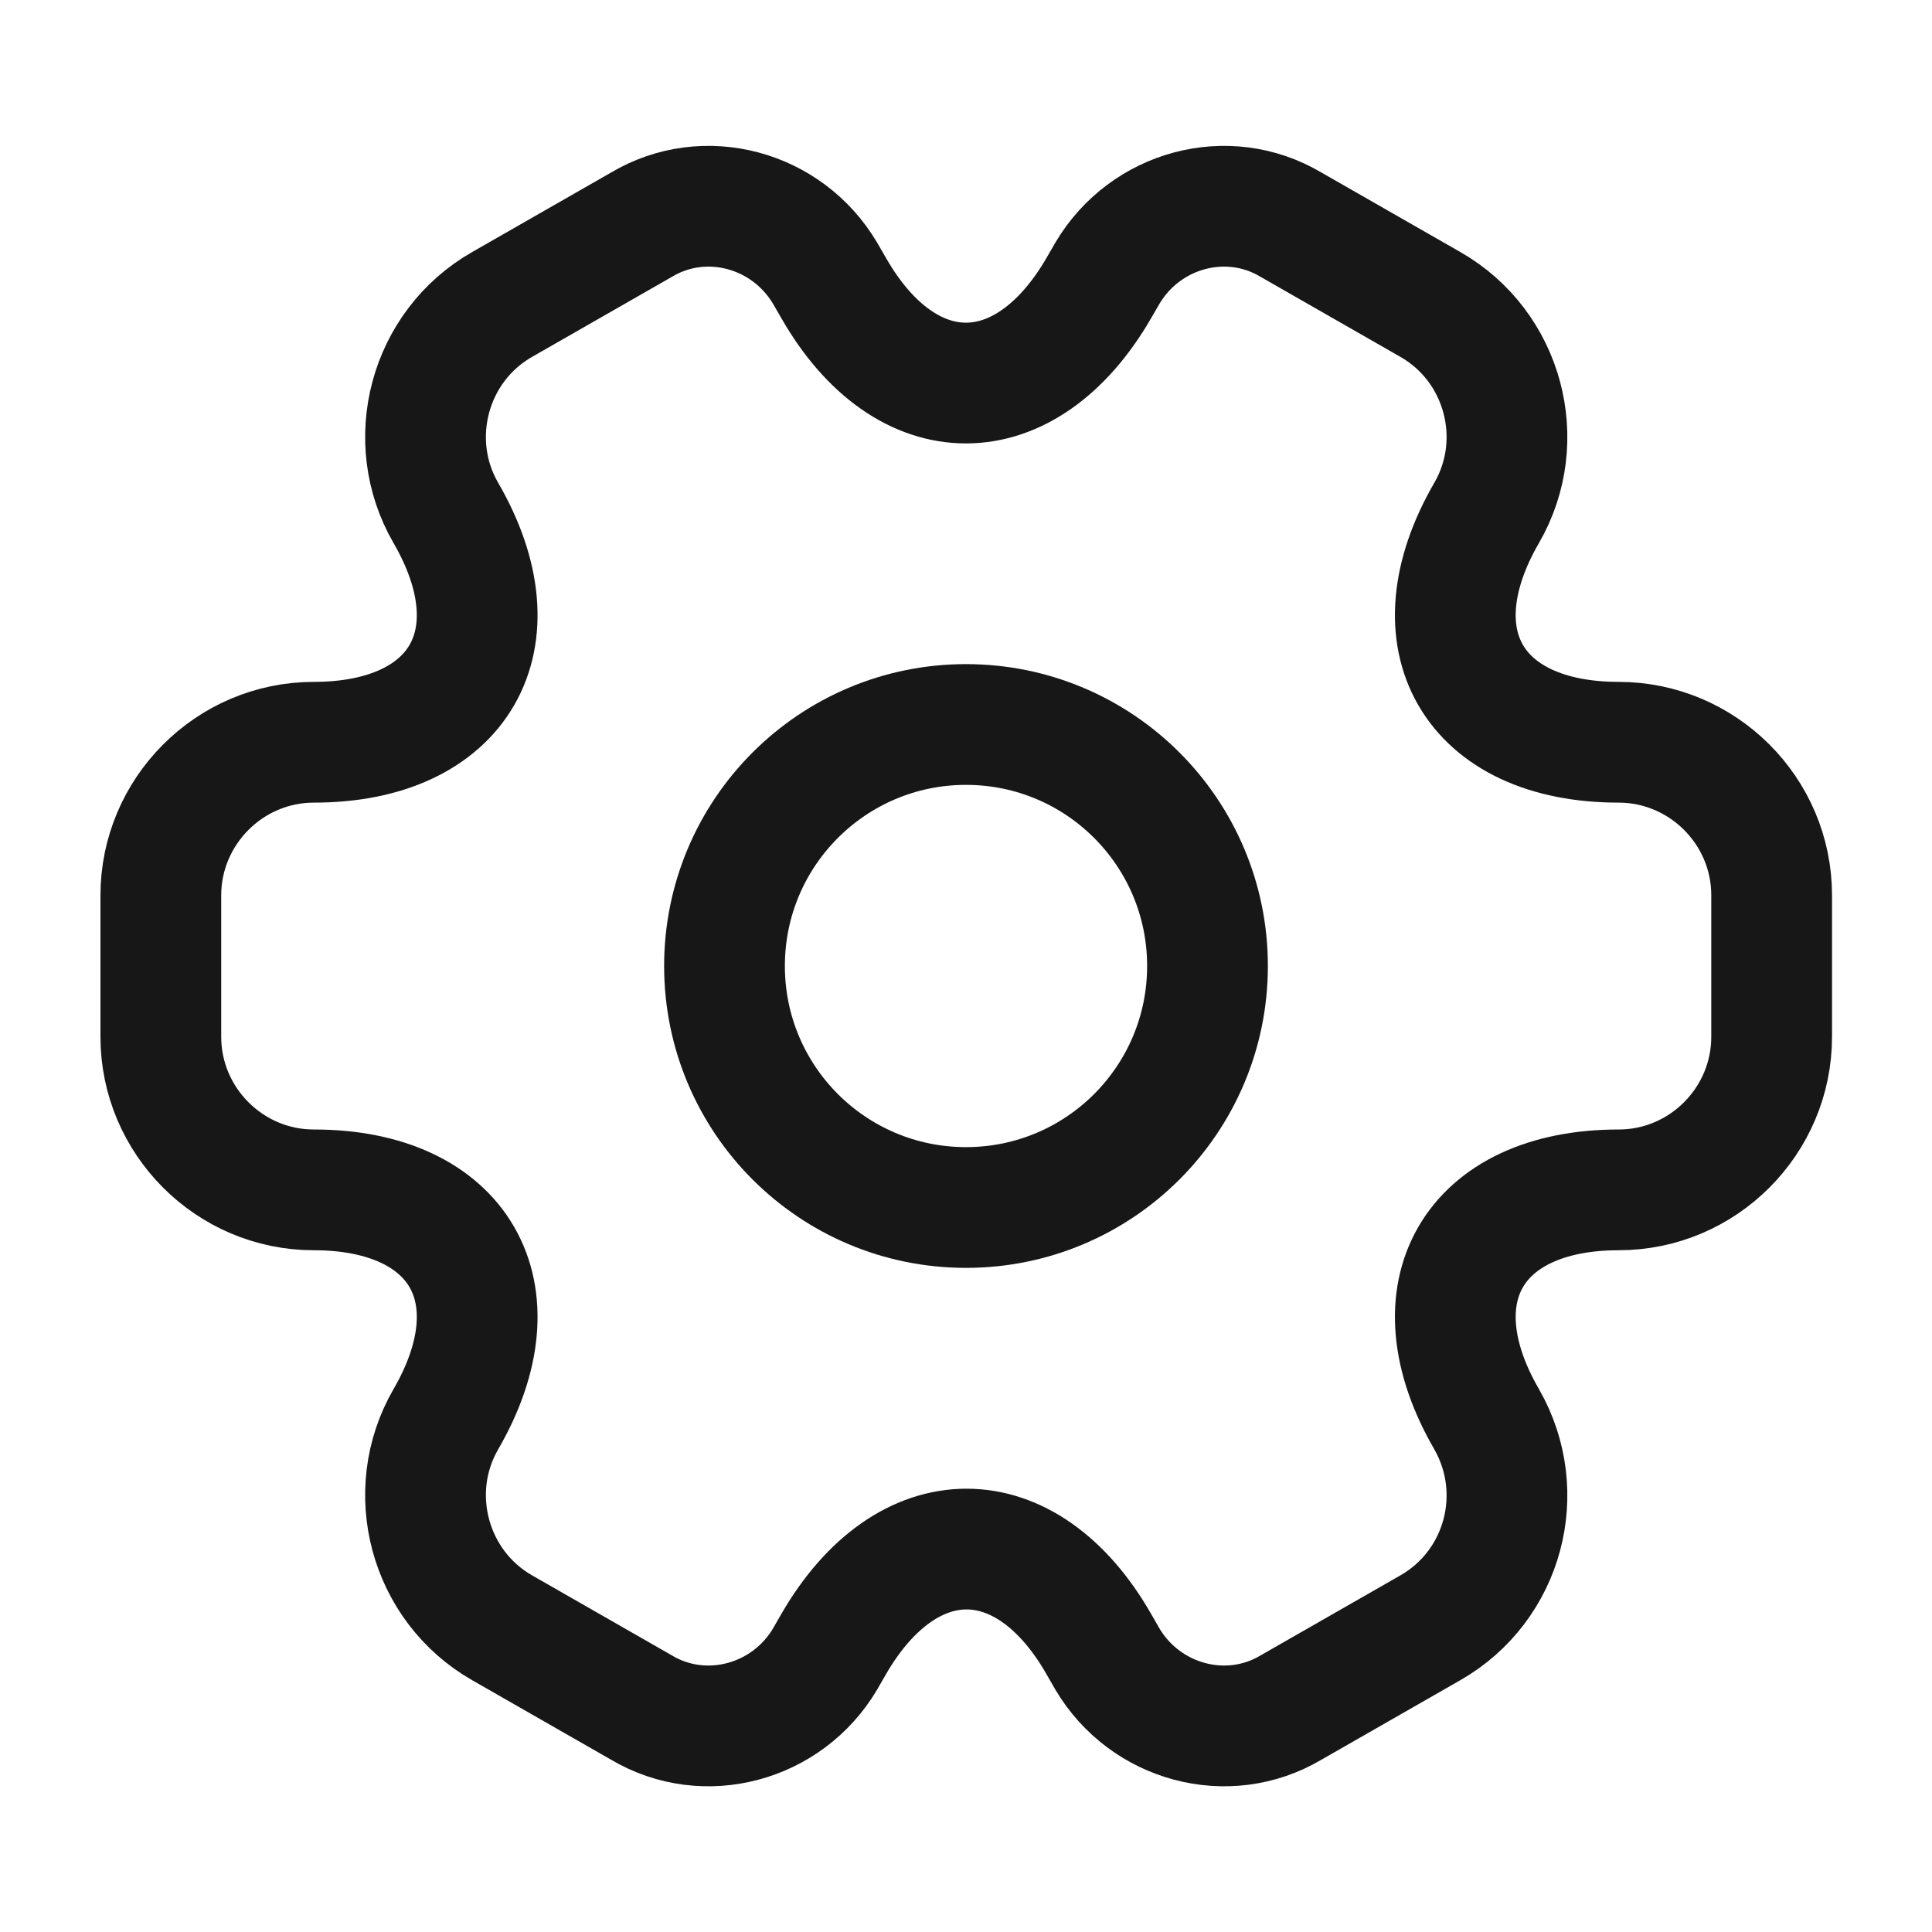 <svg width="16" height="16" viewBox="0 0 16 16" fill="none" xmlns="http://www.w3.org/2000/svg">
<path d="M8 10C9.105 10 10 9.105 10 8C10 6.895 9.105 6 8 6C6.895 6 6 6.895 6 8C6 9.105 6.895 10 8 10Z" stroke="#171717" stroke-miterlimit="10" stroke-linecap="round" stroke-linejoin="round"/>
<path d="M1.332 8.587V7.414C1.332 6.721 1.899 6.147 2.599 6.147C3.805 6.147 4.299 5.294 3.692 4.247C3.345 3.647 3.552 2.867 4.159 2.521L5.312 1.861C5.839 1.547 6.519 1.734 6.832 2.261L6.905 2.387C7.505 3.434 8.492 3.434 9.099 2.387L9.172 2.261C9.485 1.734 10.165 1.547 10.692 1.861L11.845 2.521C12.452 2.867 12.659 3.647 12.312 4.247C11.705 5.294 12.199 6.147 13.405 6.147C14.099 6.147 14.672 6.714 14.672 7.414V8.587C14.672 9.281 14.105 9.854 13.405 9.854C12.199 9.854 11.705 10.707 12.312 11.754C12.659 12.361 12.452 13.134 11.845 13.481L10.692 14.141C10.165 14.454 9.485 14.267 9.172 13.741L9.099 13.614C8.499 12.567 7.512 12.567 6.905 13.614L6.832 13.741C6.519 14.267 5.839 14.454 5.312 14.141L4.159 13.481C3.552 13.134 3.345 12.354 3.692 11.754C4.299 10.707 3.805 9.854 2.599 9.854C1.899 9.854 1.332 9.281 1.332 8.587Z" stroke="#171717" stroke-miterlimit="10" stroke-linecap="round" stroke-linejoin="round"/>
</svg>
